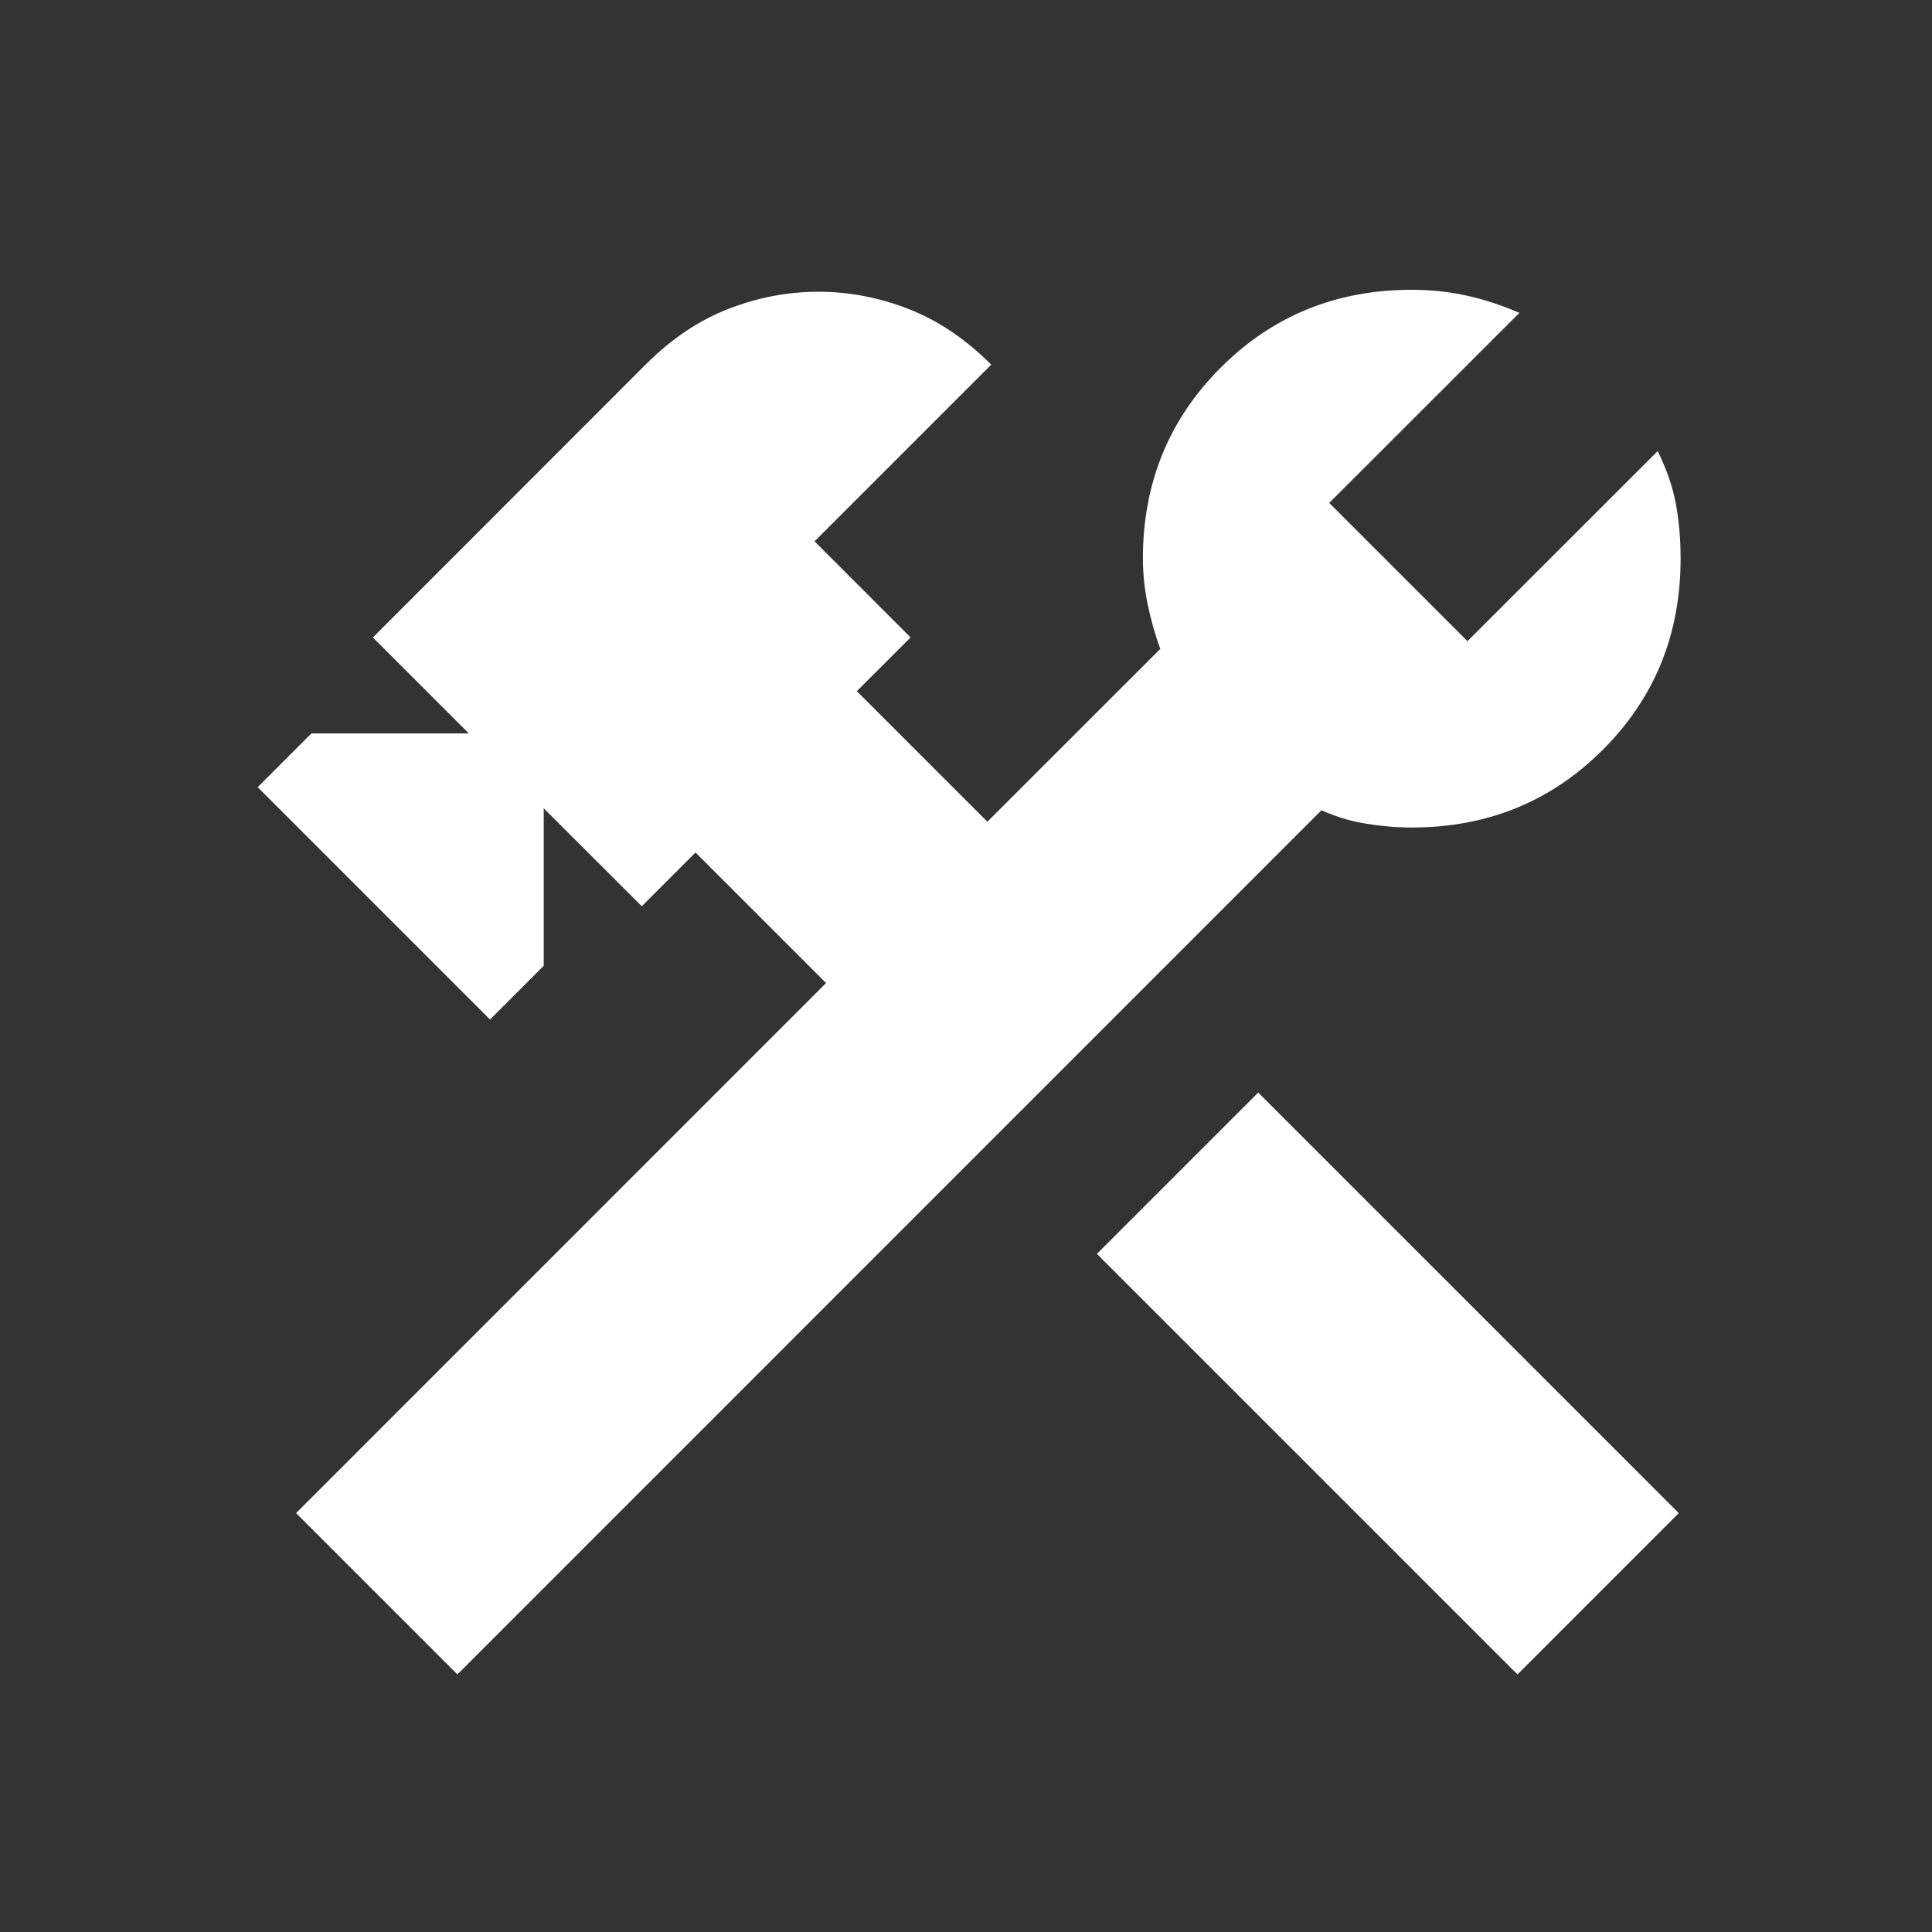 <svg width="16" height="16" viewBox="0 0 16 16" fill="none" xmlns="http://www.w3.org/2000/svg">
<rect x="0" y="0" width="16" height="16" fill="#333333" stroke="none"/>
<path d="M12.567 13.867L9.084 10.384L10.42 9.048L13.903 12.531L12.567 13.867ZM3.788 13.867L2.452 12.531L6.841 8.141L5.76 7.06L5.315 7.505L4.503 6.694V7.998L4.058 8.443L2.134 6.519L2.579 6.074H3.883L3.088 5.279L5.346 3.02C5.558 2.808 5.786 2.654 6.03 2.559C6.274 2.464 6.523 2.416 6.778 2.416C7.032 2.416 7.281 2.464 7.525 2.559C7.769 2.654 7.997 2.808 8.209 3.02L6.746 4.483L7.541 5.279L7.096 5.724L8.177 6.805L9.609 5.374C9.566 5.257 9.532 5.135 9.505 5.008C9.479 4.881 9.465 4.754 9.465 4.626C9.465 4.001 9.68 3.473 10.11 3.044C10.539 2.615 11.066 2.4 11.692 2.4C11.851 2.4 12.002 2.416 12.145 2.448C12.288 2.479 12.434 2.527 12.583 2.591L11.008 4.165L12.153 5.31L13.728 3.736C13.802 3.884 13.852 4.03 13.879 4.173C13.905 4.316 13.918 4.467 13.918 4.626C13.918 5.252 13.704 5.779 13.274 6.209C12.845 6.638 12.318 6.853 11.692 6.853C11.565 6.853 11.438 6.842 11.31 6.821C11.183 6.8 11.061 6.763 10.944 6.71L3.788 13.867Z" fill="white"/>
</svg>
